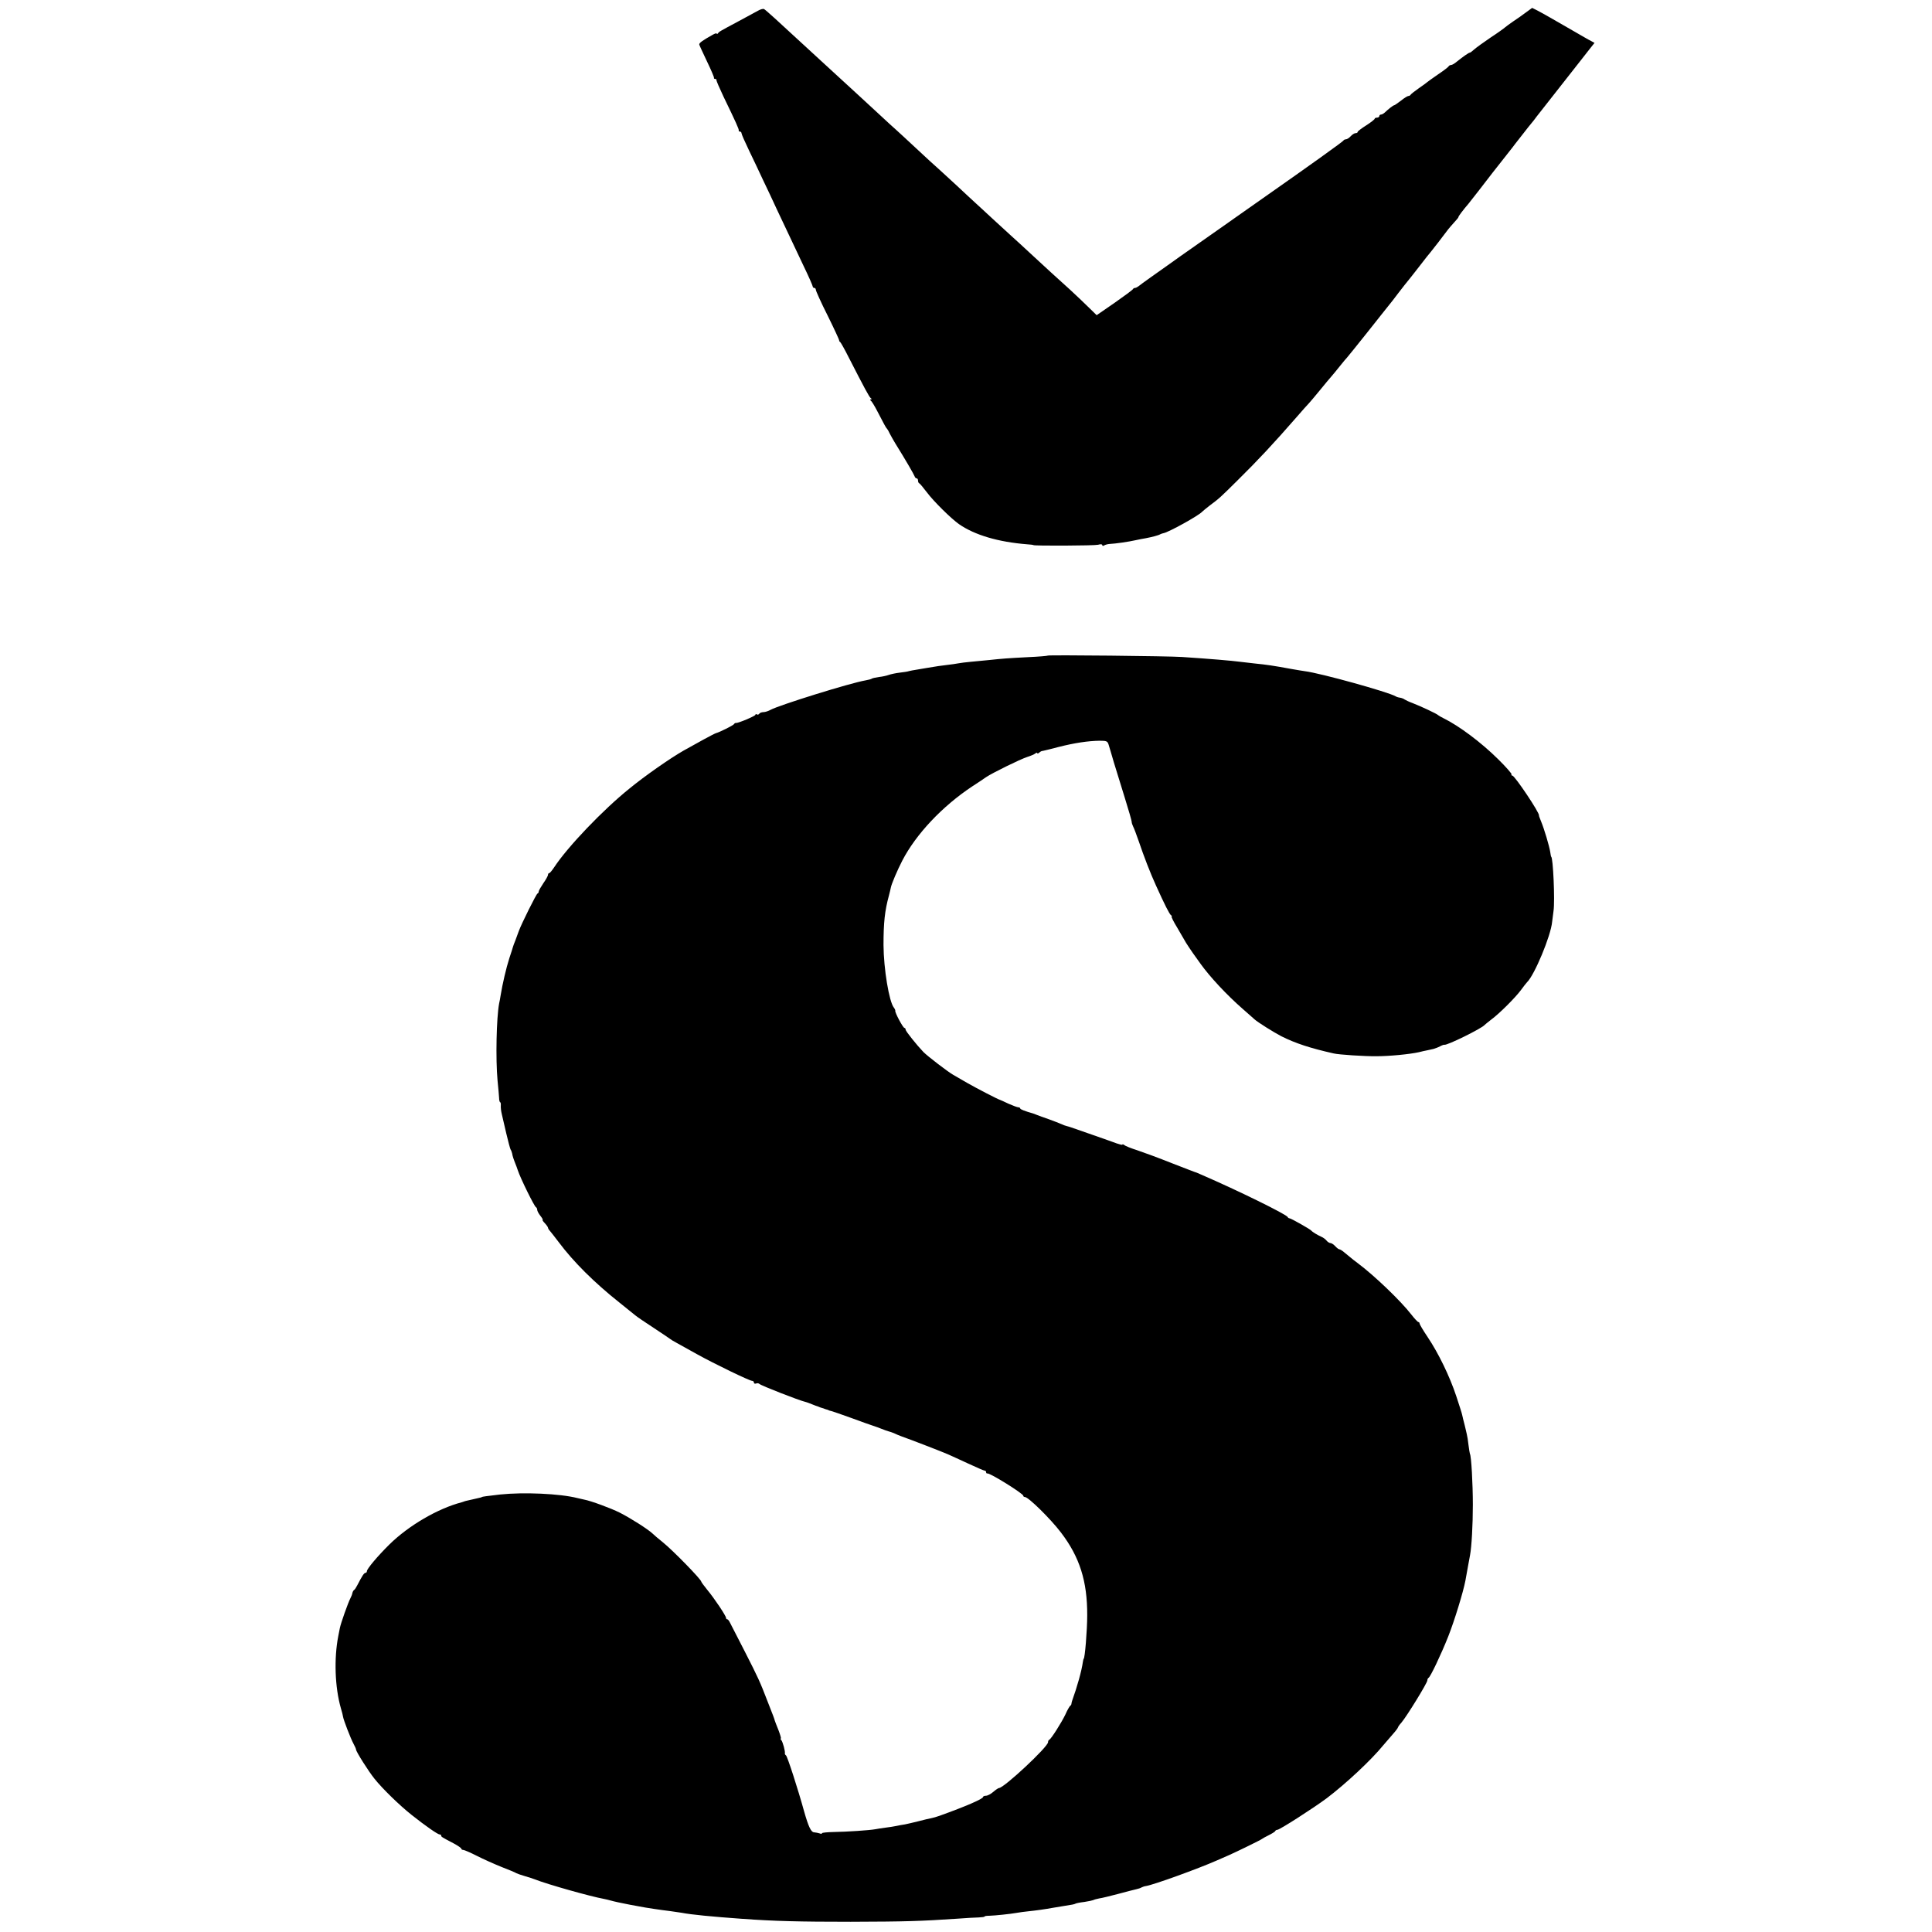 <?xml version="1.0" standalone="no"?>
<!DOCTYPE svg PUBLIC "-//W3C//DTD SVG 20010904//EN"
 "http://www.w3.org/TR/2001/REC-SVG-20010904/DTD/svg10.dtd">
<svg version="1.0" xmlns="http://www.w3.org/2000/svg"
 width="1248pt" height="1248pt" viewBox="0 0 1248 1248"
 preserveAspectRatio="xMidYMid meet">
<g transform="translate(0,1248) scale(0.1,-0.1)"
fill="#000000" stroke="none">
<path d="M4895 12410 c-16 -9 -70 -38 -120 -65 -129 -69 -129 -69 -137 -80 -4
-5 -8 -7 -8 -2 0 4 -12 1 -27 -8 -66 -37 -88 -53 -86 -63 1 -5 24 -54 50 -109
26 -54 46 -101 45 -105 -1 -5 2 -8 8 -8 6 0 9 -3 8 -7 -1 -5 20 -53 46 -108
80 -165 100 -210 98 -217 -1 -5 2 -8 8 -8 5 0 10 -5 10 -11 0 -6 22 -56 49
-112 27 -56 68 -142 91 -192 24 -49 63 -133 87 -185 25 -52 60 -126 78 -165
18 -38 60 -128 94 -199 34 -70 61 -132 61 -137 0 -5 5 -9 10 -9 6 0 10 -6 10
-12 0 -7 34 -83 77 -168 42 -85 75 -157 74 -159 -2 -2 1 -7 6 -10 4 -3 30 -49
56 -101 101 -197 132 -255 142 -262 7 -5 7 -8 0 -8 -7 0 -6 -3 0 -8 6 -4 25
-35 43 -70 40 -77 55 -106 62 -112 3 -3 11 -16 17 -30 7 -14 23 -42 35 -62 71
-114 123 -205 126 -215 2 -7 8 -13 13 -13 5 0 9 -6 9 -14 0 -8 3 -16 8 -18 4
-1 26 -28 49 -58 44 -59 158 -171 208 -206 101 -70 252 -115 440 -130 22 -1
40 -4 40 -5 0 -6 395 -4 418 2 16 5 27 4 27 -2 0 -6 6 -7 13 -2 6 4 21 8 32 9
42 2 129 15 168 24 23 5 53 11 67 13 42 8 84 19 95 26 6 3 15 6 21 7 31 5 227
113 249 138 6 6 28 24 50 41 62 46 70 54 178 161 132 130 232 237 382 409 33
38 69 79 80 90 11 12 38 44 60 71 45 55 75 91 90 108 6 6 28 34 50 61 22 28
43 52 46 55 3 3 63 77 133 165 70 88 132 167 139 175 7 8 35 44 62 80 28 36
52 67 55 70 3 3 37 46 75 95 38 50 72 92 75 95 4 4 81 103 115 149 5 7 23 27
39 45 16 17 28 32 27 34 -2 3 31 47 64 85 8 9 115 147 157 202 9 12 114 145
126 160 4 6 32 42 62 80 30 39 59 75 65 82 5 6 20 24 31 40 19 24 67 85 289
368 13 17 37 48 54 69 l31 39 -22 12 c-13 6 -66 37 -118 67 -125 72 -187 108
-229 130 l-34 17 -41 -30 c-23 -17 -59 -43 -81 -57 -22 -15 -45 -32 -52 -38
-6 -6 -49 -37 -95 -67 -46 -31 -94 -66 -106 -77 -12 -11 -24 -20 -27 -20 -6 1
-43 -25 -83 -57 -15 -13 -32 -23 -39 -23 -6 0 -13 -4 -15 -8 -1 -4 -32 -28
-68 -52 -36 -25 -67 -47 -70 -50 -3 -3 -27 -21 -55 -40 -27 -19 -51 -38 -53
-42 -2 -4 -8 -8 -14 -8 -6 0 -27 -13 -48 -30 -21 -16 -41 -30 -44 -30 -6 0
-36 -23 -61 -47 -8 -7 -18 -13 -24 -13 -6 0 -11 -4 -11 -10 0 -5 -7 -10 -15
-10 -8 0 -15 -3 -15 -7 -1 -5 -25 -24 -55 -43 -30 -19 -55 -38 -55 -42 0 -5
-6 -8 -13 -8 -8 0 -22 -9 -32 -20 -10 -11 -24 -20 -31 -20 -7 0 -14 -4 -16 -8
-2 -6 -211 -156 -518 -371 -36 -25 -114 -80 -175 -123 -60 -43 -117 -82 -125
-88 -61 -43 -219 -154 -235 -165 -24 -18 -96 -68 -190 -135 -38 -27 -75 -54
-82 -60 -7 -5 -16 -10 -22 -10 -5 0 -11 -4 -13 -8 -1 -4 -55 -44 -118 -88
l-116 -80 -46 45 c-25 25 -81 78 -124 118 -118 107 -133 120 -245 224 -57 53
-117 108 -134 123 -16 15 -70 64 -119 109 -48 45 -101 93 -116 107 -15 14 -72
66 -126 117 -55 50 -108 100 -120 110 -12 10 -72 65 -134 123 -62 58 -121 112
-131 121 -11 9 -65 59 -120 110 -56 52 -114 105 -129 119 -27 25 -184 169
-244 224 -17 15 -56 51 -87 80 -186 172 -263 242 -273 247 -6 4 -24 -1 -41
-11z"/>
<path d="M6768 8245 c-2 -2 -59 -7 -128 -10 -133 -7 -161 -9 -255 -19 -33 -3
-85 -8 -115 -11 -30 -3 -66 -7 -80 -10 -14 -3 -45 -7 -70 -10 -43 -5 -70 -9
-135 -20 -16 -3 -46 -8 -65 -11 -19 -3 -41 -7 -48 -9 -7 -3 -34 -7 -60 -10
-26 -3 -58 -10 -72 -15 -14 -5 -41 -11 -61 -13 -20 -3 -41 -7 -46 -10 -5 -4
-24 -9 -42 -12 -100 -17 -558 -160 -613 -190 -14 -8 -35 -15 -46 -15 -12 0
-24 -5 -27 -10 -4 -6 -11 -8 -16 -5 -5 4 -9 3 -9 -2 0 -8 -114 -56 -126 -53
-4 1 -10 -3 -13 -8 -5 -8 -91 -51 -116 -58 -10 -2 -125 -65 -210 -113 -86 -49
-252 -165 -348 -244 -172 -138 -401 -378 -487 -509 -14 -21 -28 -38 -32 -38
-5 0 -8 -5 -8 -11 0 -6 -13 -30 -30 -54 -16 -24 -30 -48 -30 -53 0 -6 -3 -12
-8 -14 -8 -3 -103 -194 -121 -243 -6 -16 -16 -43 -22 -60 -7 -16 -13 -34 -15
-40 -1 -5 -12 -39 -24 -75 -20 -62 -44 -165 -56 -239 -3 -18 -7 -43 -10 -54
-17 -92 -23 -357 -10 -497 5 -47 9 -97 10 -112 0 -16 4 -28 7 -28 3 0 5 -10 4
-22 -1 -13 2 -36 6 -53 4 -16 17 -73 29 -125 12 -52 25 -99 28 -105 4 -5 8
-17 10 -25 4 -22 7 -31 29 -87 3 -10 7 -20 8 -23 18 -54 107 -234 117 -238 4
-2 8 -9 8 -16 0 -8 9 -25 21 -40 11 -14 18 -26 14 -26 -3 0 3 -10 15 -22 11
-12 20 -25 20 -29 0 -4 6 -14 13 -21 6 -7 32 -40 57 -73 95 -127 230 -261 390
-388 47 -38 93 -75 103 -83 9 -8 63 -45 120 -82 56 -37 104 -69 107 -72 3 -3
21 -14 40 -24 19 -10 80 -44 135 -75 108 -60 337 -171 354 -171 6 0 11 -5 11
-11 0 -6 6 -9 14 -6 7 3 17 2 22 -3 12 -11 255 -106 294 -115 8 -2 29 -9 45
-16 17 -7 33 -13 38 -14 4 -2 9 -4 12 -5 3 -1 10 -4 15 -5 6 -1 12 -4 15 -5 3
-1 10 -4 15 -5 6 -1 11 -3 13 -5 1 -1 9 -3 17 -5 8 -2 67 -22 130 -45 63 -23
126 -46 140 -50 14 -4 39 -14 55 -20 17 -7 37 -14 45 -16 8 -2 23 -7 35 -12
11 -6 34 -15 50 -21 52 -18 269 -102 300 -116 17 -7 74 -34 129 -59 54 -25
102 -46 107 -46 5 0 9 -4 9 -10 0 -5 3 -9 8 -8 15 5 232 -130 232 -144 0 -5 5
-8 10 -8 23 0 166 -141 233 -229 121 -158 171 -315 170 -536 0 -94 -15 -280
-23 -280 -1 0 -3 -9 -5 -20 -8 -59 -37 -161 -70 -253 -2 -7 -4 -15 -4 -18 0
-4 -3 -10 -8 -13 -4 -3 -19 -28 -31 -56 -26 -54 -92 -158 -104 -163 -5 -2 -8
-9 -8 -16 0 -30 -285 -296 -317 -296 -4 0 -21 -11 -37 -25 -16 -14 -37 -25
-48 -25 -10 0 -18 -4 -18 -8 0 -12 -110 -60 -280 -121 -19 -7 -44 -14 -55 -16
-11 -2 -47 -10 -80 -19 -33 -8 -73 -18 -90 -21 -16 -2 -41 -7 -55 -10 -14 -3
-45 -8 -70 -11 -25 -3 -54 -8 -65 -10 -36 -7 -188 -17 -267 -18 -43 -1 -78 -4
-78 -8 0 -4 -7 -5 -16 -1 -9 3 -25 6 -36 7 -19 1 -36 37 -64 136 -40 145 -108
355 -117 361 -5 3 -8 9 -7 13 3 13 -13 71 -22 84 -6 6 -8 12 -4 12 3 0 -4 24
-15 53 -12 28 -22 57 -24 62 -1 6 -6 19 -10 30 -4 11 -21 54 -37 95 -50 130
-60 151 -146 320 -47 91 -90 175 -96 187 -6 13 -14 23 -18 23 -5 0 -8 4 -8 9
0 13 -76 127 -122 182 -21 26 -38 49 -38 52 0 14 -182 201 -249 255 -25 20
-55 45 -66 56 -31 29 -143 100 -212 135 -58 29 -186 76 -229 84 -11 2 -30 7
-44 10 -114 29 -348 39 -500 23 -88 -10 -114 -14 -117 -16 -3 -3 -2 -2 -58
-15 -46 -10 -53 -12 -60 -15 -3 -1 -8 -3 -12 -4 -154 -40 -343 -150 -468 -273
-74 -73 -145 -157 -145 -172 0 -6 -4 -11 -9 -11 -9 0 -21 -18 -53 -80 -7 -14
-16 -28 -21 -31 -5 -3 -9 -12 -11 -20 -1 -8 -7 -23 -13 -34 -15 -29 -62 -161
-68 -193 -3 -15 -7 -38 -10 -51 -28 -143 -22 -330 17 -466 7 -22 13 -47 14
-55 3 -20 48 -138 68 -175 9 -16 16 -33 16 -37 0 -13 81 -141 119 -188 52 -65
161 -171 239 -233 92 -73 170 -127 182 -127 6 0 10 -3 10 -8 0 -7 3 -9 83 -51
26 -14 47 -29 47 -33 0 -4 6 -8 13 -8 6 0 46 -17 87 -38 41 -21 113 -53 160
-72 47 -18 90 -36 95 -40 6 -3 30 -12 55 -19 25 -7 54 -17 65 -21 80 -32 361
-111 445 -126 14 -3 33 -7 42 -10 24 -7 71 -17 128 -28 19 -3 46 -8 60 -11 39
-8 139 -23 199 -30 30 -4 63 -9 75 -11 61 -12 196 -25 391 -39 207 -15 369
-19 700 -19 359 1 451 4 690 20 55 4 117 8 137 8 21 1 38 3 38 6 0 3 15 5 33
5 33 1 133 11 177 19 14 3 48 7 75 10 49 5 106 13 155 22 14 2 41 7 60 10 71
11 80 13 87 17 5 3 30 8 57 11 27 4 54 10 58 12 5 3 23 8 39 11 17 2 72 16
122 29 51 14 103 27 116 30 14 3 29 8 35 12 6 3 19 8 29 9 50 8 337 112 457
165 25 11 61 27 80 35 56 25 205 98 210 103 3 3 23 14 45 25 22 11 42 23 43
28 2 4 8 7 13 7 15 0 233 140 319 204 124 94 288 247 366 343 18 21 46 54 63
73 17 19 31 38 31 41 0 3 10 18 23 32 34 40 167 256 167 272 0 7 4 15 8 17 11
4 81 151 127 267 40 101 97 287 111 361 4 25 8 47 9 50 1 3 5 25 9 50 5 25 10
54 12 65 10 53 18 195 18 325 0 134 -10 316 -19 329 -1 3 -6 29 -9 56 -3 28
-8 59 -11 70 -2 11 -9 38 -14 60 -6 22 -10 41 -11 43 0 1 0 3 -1 5 0 1 -2 9
-4 17 -1 8 -19 63 -38 121 -43 130 -116 279 -185 382 -29 43 -52 82 -52 87 0
6 -4 10 -8 10 -4 0 -24 21 -45 48 -69 89 -239 252 -346 332 -19 14 -42 32 -51
40 -10 8 -28 23 -39 32 -12 10 -25 18 -30 18 -4 0 -16 9 -26 20 -10 11 -24 20
-30 20 -7 0 -19 7 -26 16 -7 9 -22 20 -34 25 -23 10 -58 31 -65 40 -9 10 -131
79 -140 79 -4 0 -10 3 -12 8 -7 17 -322 172 -558 274 -14 6 -27 12 -30 13 -3
0 -75 28 -160 61 -85 34 -186 71 -225 84 -38 12 -76 27 -82 33 -7 5 -13 7 -13
3 0 -3 -17 1 -37 8 -21 8 -92 33 -158 56 -66 23 -127 44 -135 47 -8 3 -22 7
-30 9 -8 2 -23 7 -35 13 -11 5 -47 19 -80 31 -33 11 -67 24 -75 27 -8 3 -17 7
-20 8 -62 18 -90 29 -90 35 0 4 -6 7 -12 7 -7 0 -35 11 -63 23 -27 13 -52 24
-55 25 -13 3 -152 75 -213 110 -38 22 -78 45 -90 52 -35 20 -164 119 -192 147
-44 46 -115 135 -115 144 0 7 -4 12 -8 12 -9 0 -63 101 -59 111 1 3 -3 12 -9
20 -31 38 -66 251 -67 404 0 145 8 221 35 320 6 22 11 45 12 50 4 24 43 115
74 175 89 172 259 352 452 480 36 23 76 50 90 60 40 27 221 116 265 130 22 7
46 17 53 23 6 5 12 6 12 2 0 -4 6 -3 13 3 6 6 15 11 20 11 4 1 8 1 10 2 1 0 9
2 17 4 8 2 42 10 75 19 106 27 193 40 269 41 44 0 50 -3 57 -25 4 -14 20 -65
34 -115 15 -49 47 -153 71 -230 24 -77 44 -146 44 -153 0 -7 4 -20 9 -30 5 -9
22 -53 37 -97 32 -95 76 -209 111 -285 57 -126 87 -185 97 -192 6 -4 8 -8 4
-8 -4 0 12 -33 36 -72 23 -40 49 -84 57 -98 8 -13 28 -43 44 -66 17 -23 39
-54 50 -70 61 -85 169 -201 272 -291 36 -32 71 -62 77 -68 21 -19 123 -83 173
-109 92 -46 187 -77 338 -111 32 -8 204 -19 275 -18 85 0 217 13 275 26 17 4
40 10 53 12 12 3 31 7 41 9 11 3 30 10 43 17 13 7 25 11 28 10 15 -6 241 105
260 128 3 3 22 19 43 35 53 39 156 142 192 191 16 22 34 45 39 50 48 46 154
300 162 390 2 17 6 48 9 70 10 66 -3 350 -15 350 -1 0 -4 14 -6 30 -6 39 -39
150 -59 198 -8 20 -15 38 -14 39 7 14 -157 258 -172 258 -6 0 -8 4 -5 8 2 4
-37 49 -87 98 -108 107 -252 215 -352 264 -16 8 -32 17 -35 20 -6 8 -113 58
-165 78 -22 8 -45 19 -51 23 -6 5 -19 10 -30 12 -10 1 -23 5 -29 9 -48 28
-483 149 -585 162 -14 2 -52 8 -85 14 -126 23 -161 28 -240 36 -33 4 -76 9
-95 11 -52 7 -194 19 -375 31 -84 6 -862 14 -867 9z"/>
</g>
</svg>
